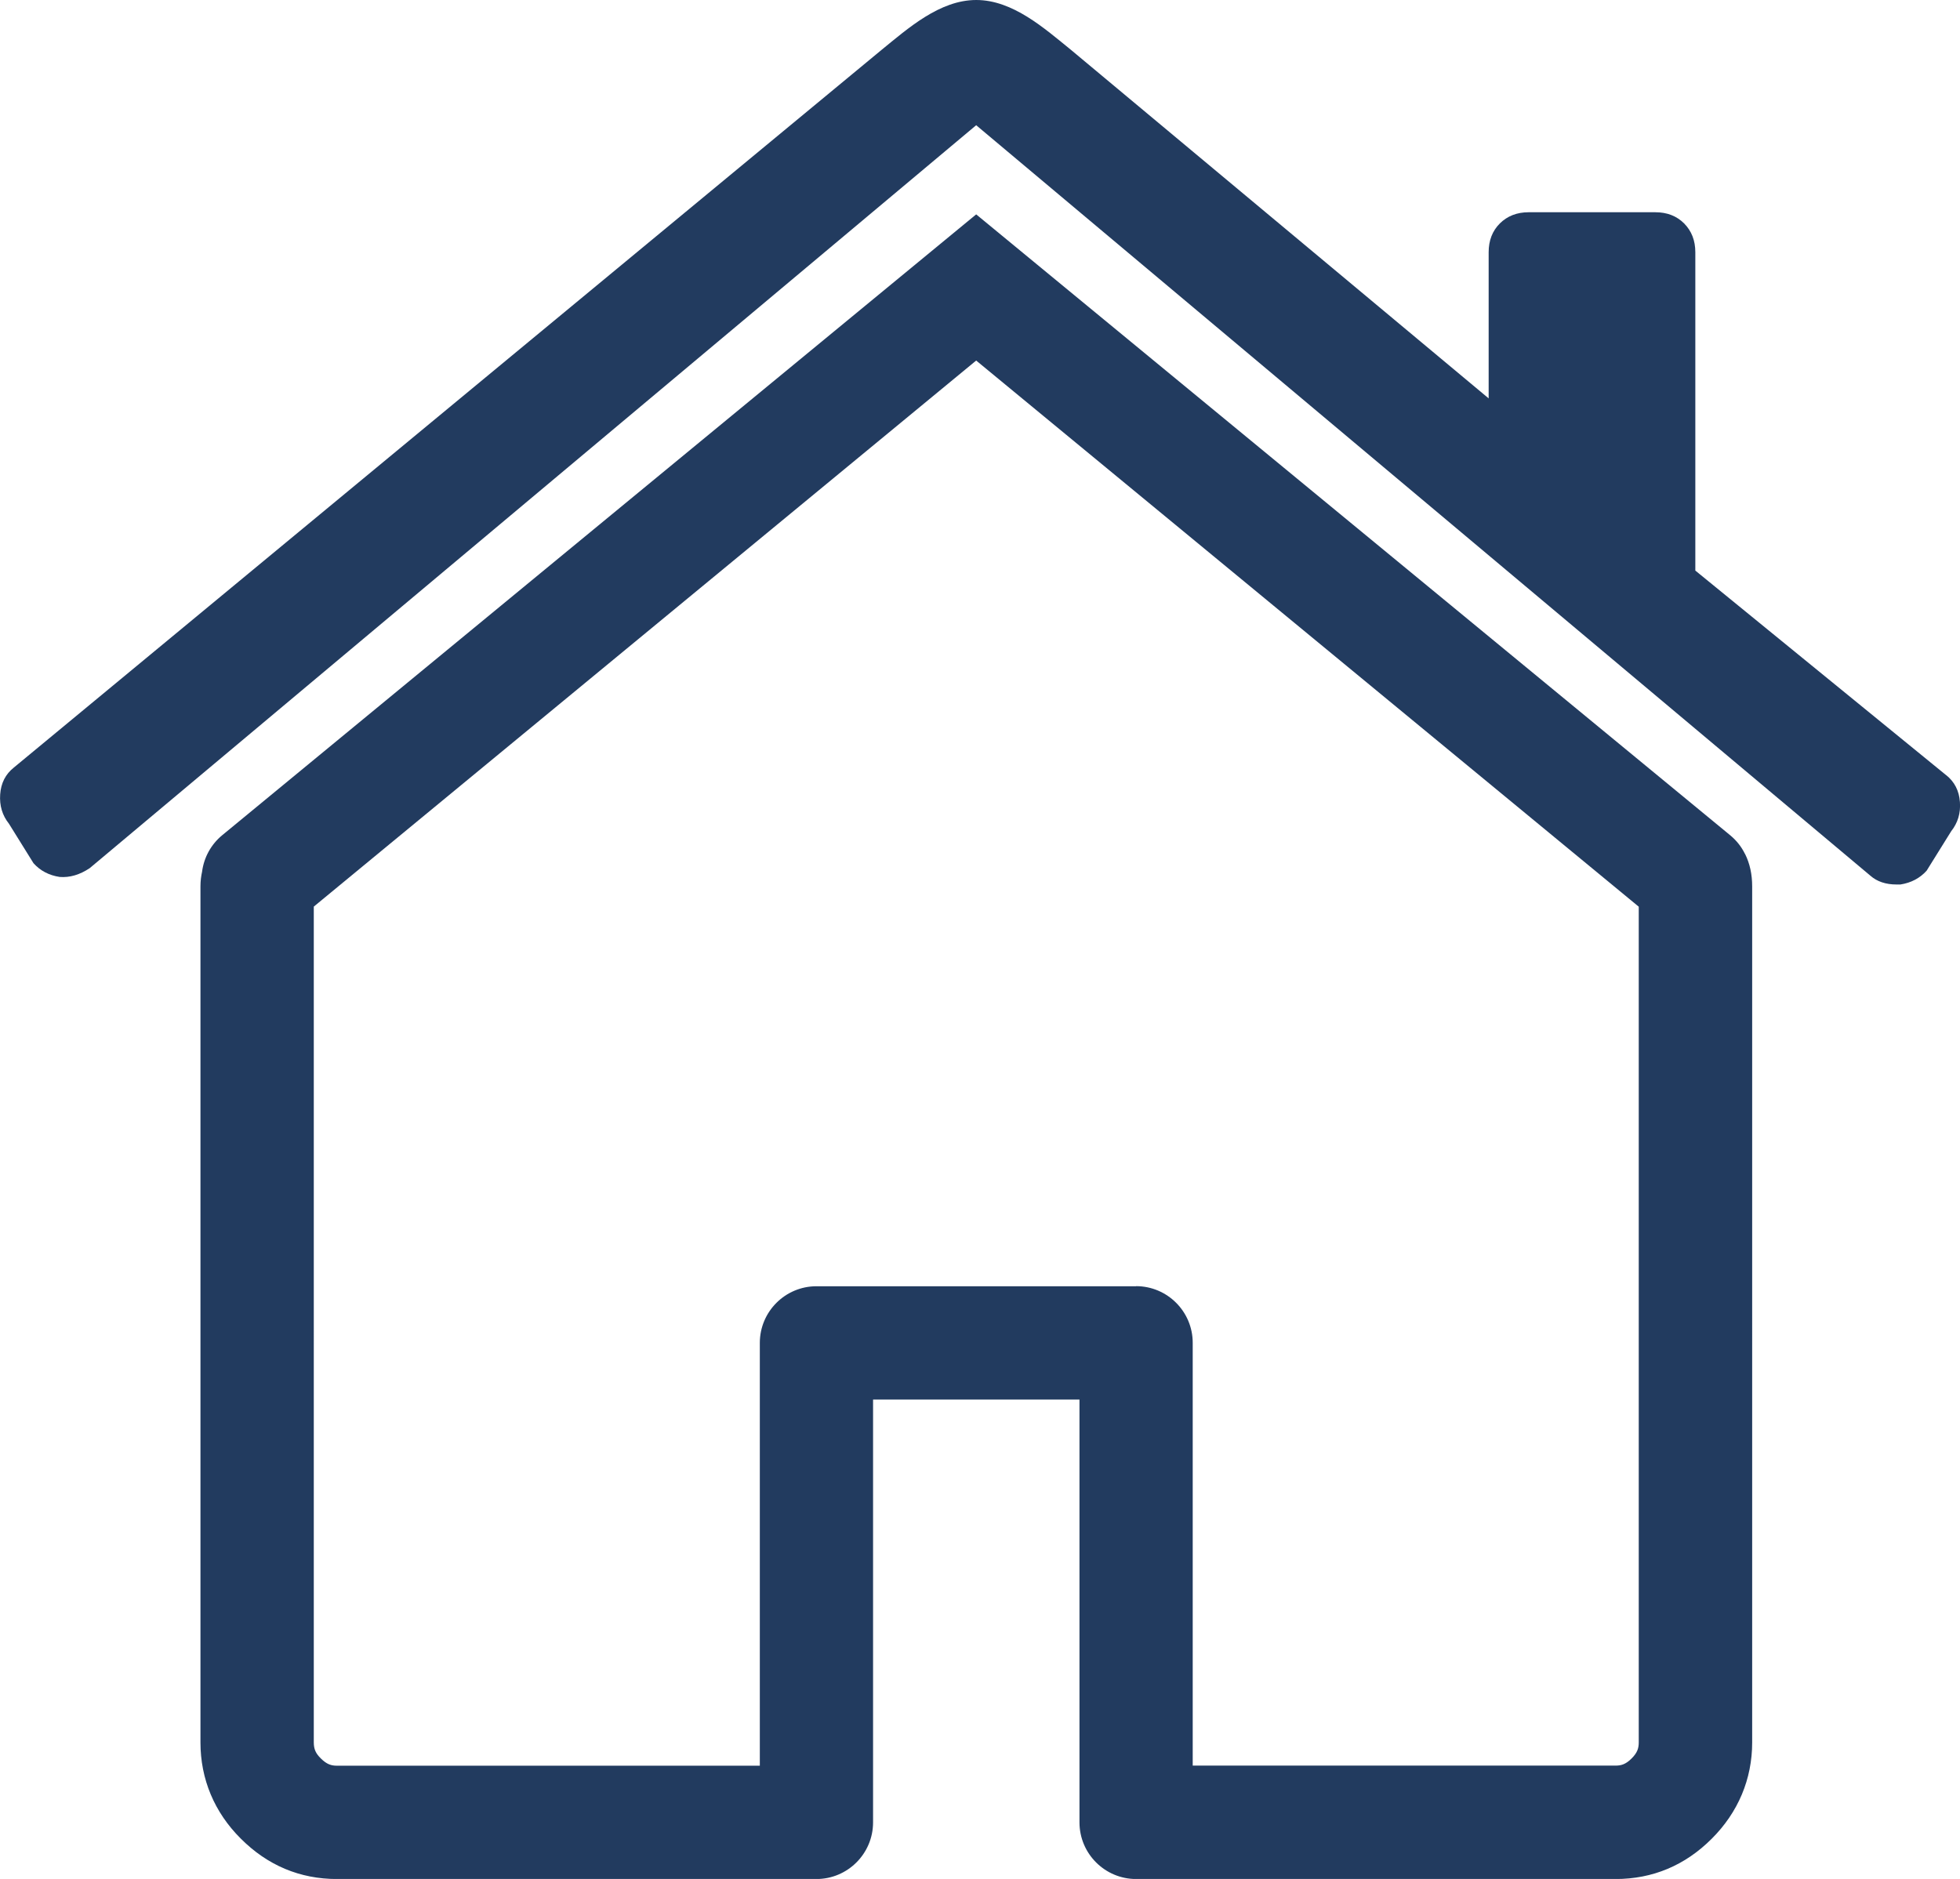 <?xml version="1.0" encoding="UTF-8"?><svg id="Capa_1" xmlns="http://www.w3.org/2000/svg" viewBox="0 0 220.68 211.58"><defs><style>.cls-1{fill:#223b5f;}</style></defs><path class="cls-1" d="M196.47,96.16c-.4-.82-.96-1.52-1.66-2.1L109.91,24.14,25.02,94.05c-1.26,1.04-2.06,2.5-2.27,4.12-.1,.46-.18,1-.18,1.65v96.39c0,4.13,1.57,7.87,4.53,10.82,3.01,3.02,6.66,4.56,10.84,4.56h53.98c3.52,0,6.38-2.86,6.38-6.38v-47.61h23.24v47.61c0,3.52,2.86,6.38,6.38,6.38h53.98c4.17,0,7.82-1.53,10.82-4.53,2.98-2.97,4.56-6.72,4.56-10.85V99.82c0-1.37-.26-2.57-.8-3.66Zm-68.55,48.68h-35.99c-3.52,0-6.38,2.86-6.38,6.38v47.61H37.94c-.62,0-1.14-.14-1.82-.82-.58-.57-.79-1.06-.79-1.8V102.09L109.91,40.6l74.6,61.5v94.1c0,.62-.13,1.15-.81,1.82-.67,.67-1.19,.8-1.81,.8h-47.6v-47.61c0-3.52-2.86-6.38-6.38-6.38Z"/><path class="cls-1" d="M219.11,87.28l-28.23-23.03V28.4c0-1.31-.42-2.39-1.26-3.24-.84-.84-1.92-1.26-3.24-1.26h-14.27c-1.31,0-2.39,.42-3.24,1.26-.84,.84-1.26,1.92-1.26,3.24v16.46L120.6,5.63c-3-2.43-6.56-5.63-10.68-5.63s-7.68,3.19-10.68,5.63L1.56,86.43c-.94,.75-1.45,1.75-1.54,3.02-.09,1.26,.24,2.37,.99,3.31l2.76,4.44c.75,.84,1.74,1.37,2.95,1.55,1.13,.09,2.26-.24,3.38-.99L109.91,14.1l100.68,84.51c.75,.66,1.73,.99,2.95,.99h.43c1.21-.19,2.19-.71,2.95-1.55l2.77-4.45c.74-.93,1.08-2.04,.98-3.3-.09-1.26-.61-2.27-1.55-3.02h0Zm0,0"/></svg>